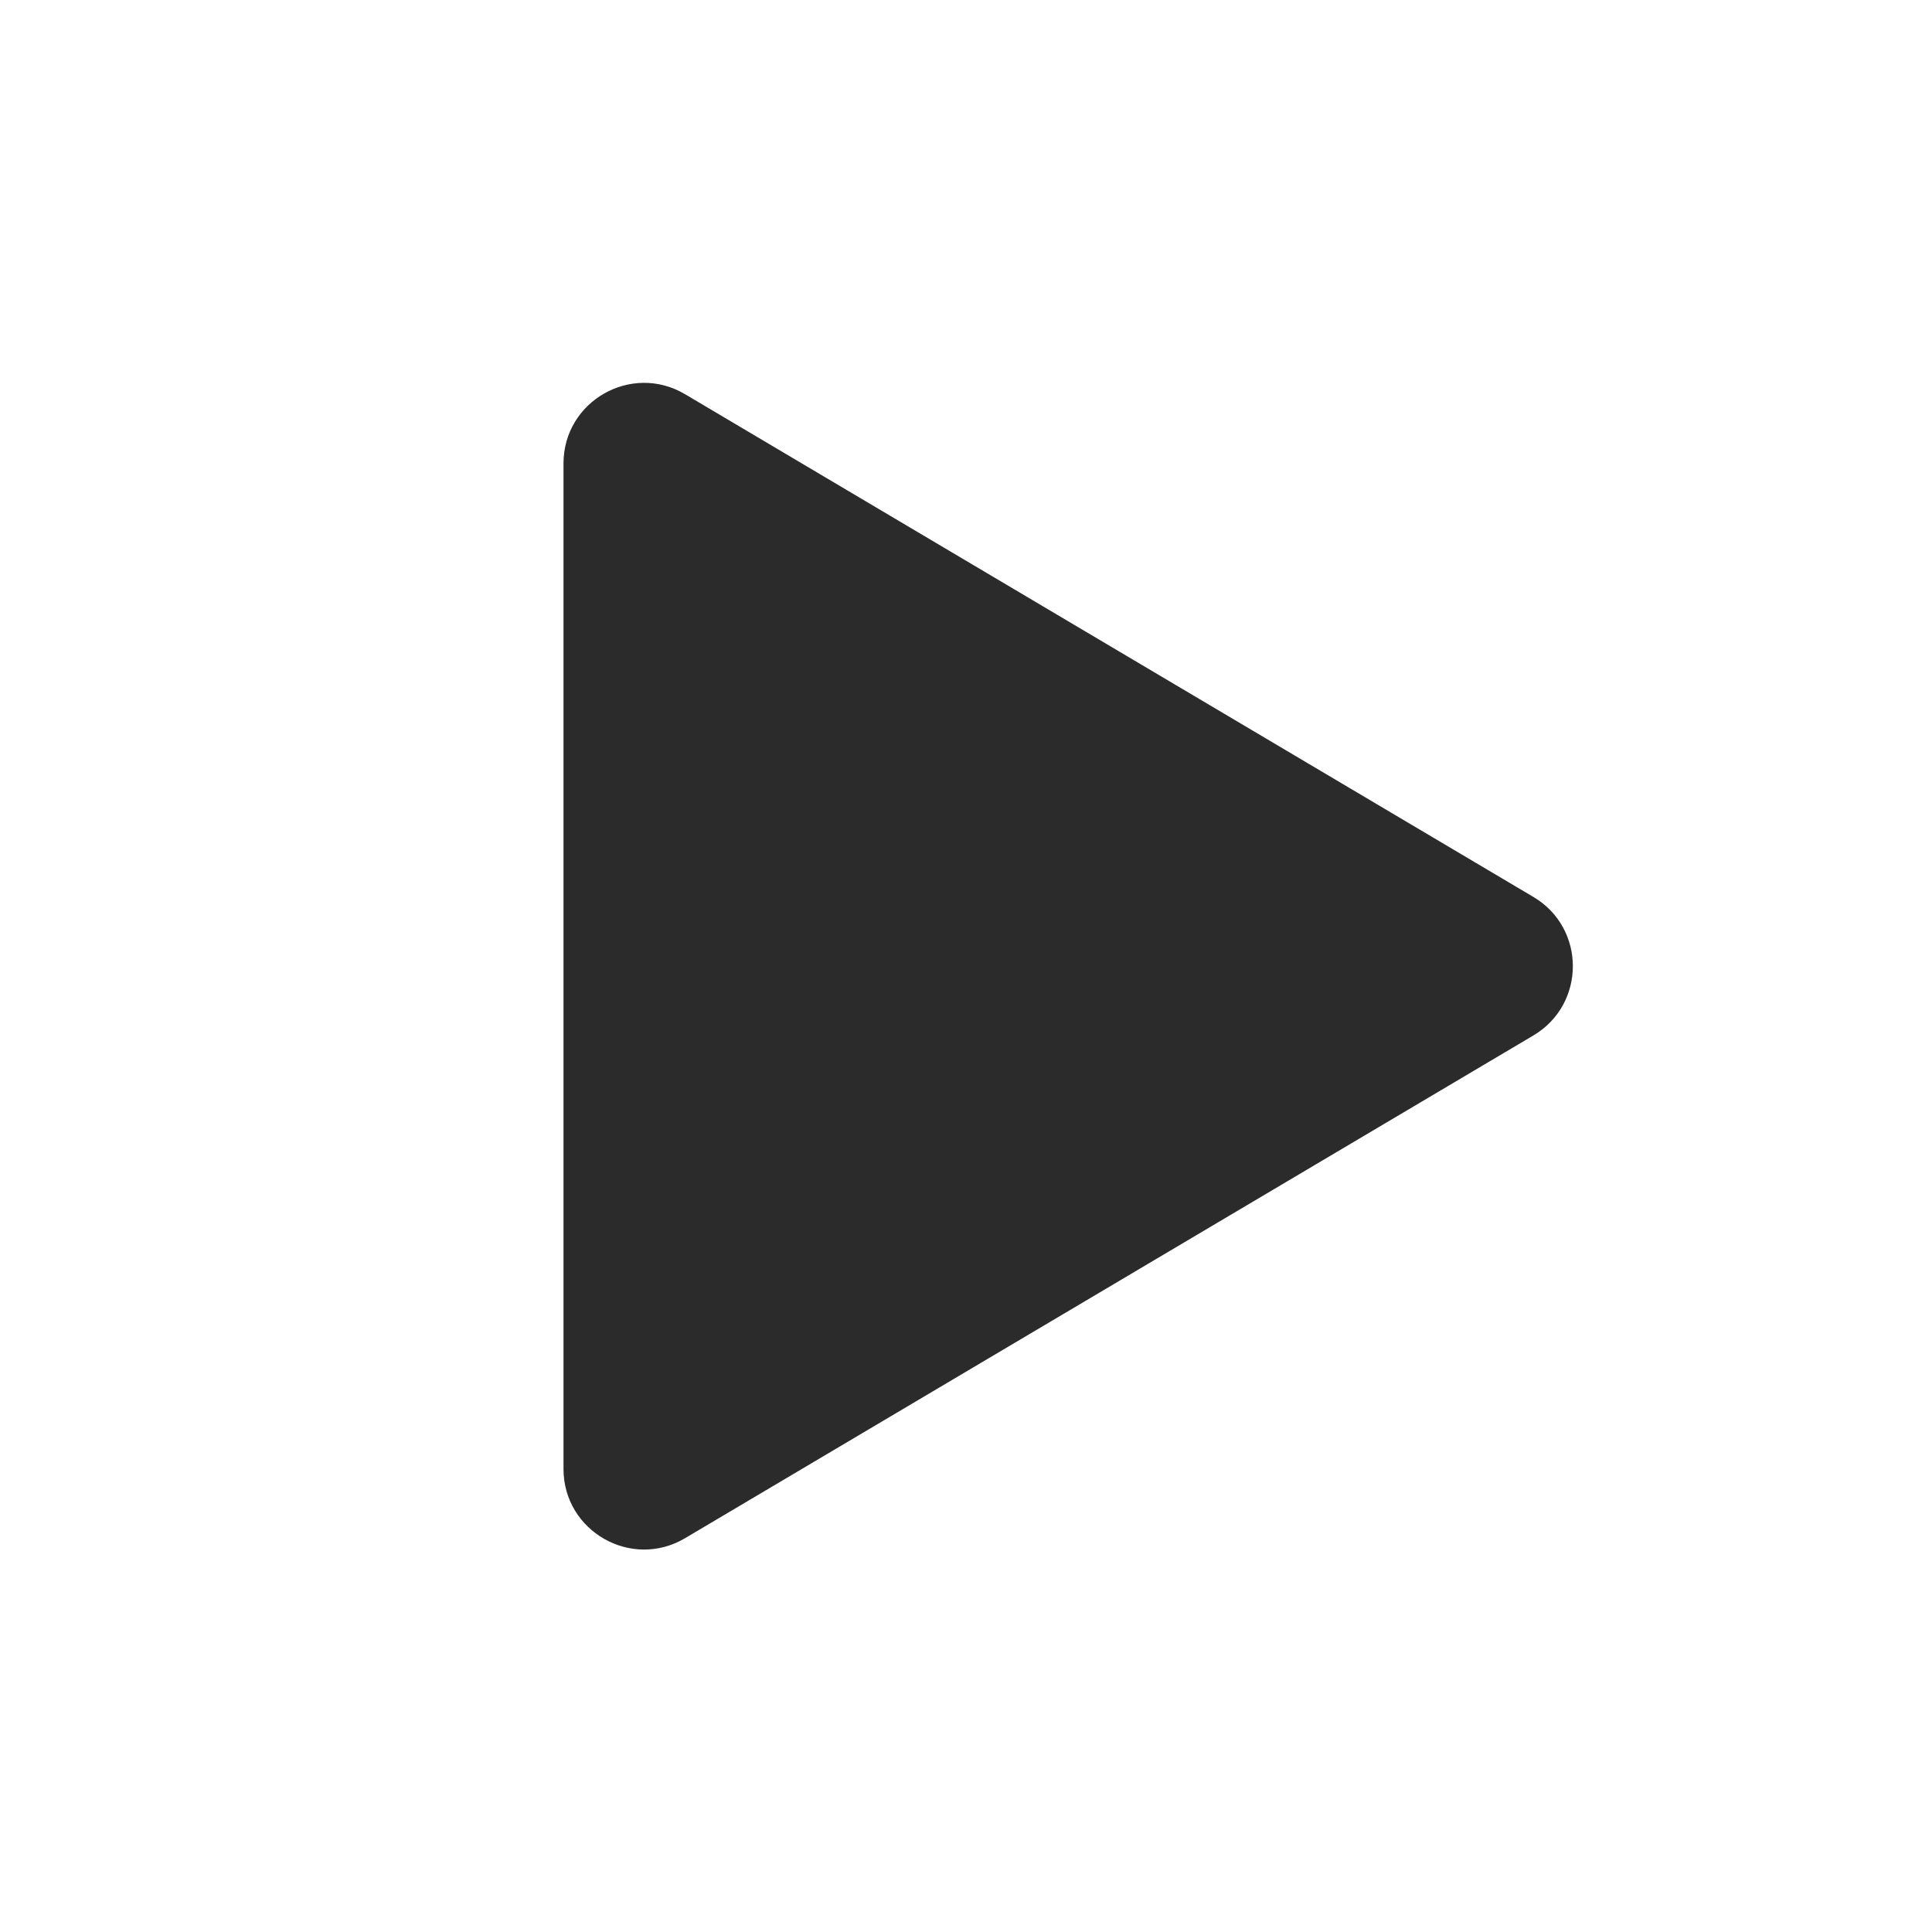 <?xml version="1.0" encoding="UTF-8"?> <svg xmlns="http://www.w3.org/2000/svg" width="24" height="24" viewBox="0 0 24 24" fill="none"> <path d="M8.51 4.897C7.843 4.502 7 4.983 7 5.757V18.247C7 19.022 7.843 19.503 8.51 19.108L19.048 12.863C19.702 12.475 19.702 11.529 19.048 11.142L8.51 4.897Z" fill="black" fill-opacity="0.83"></path> </svg> 